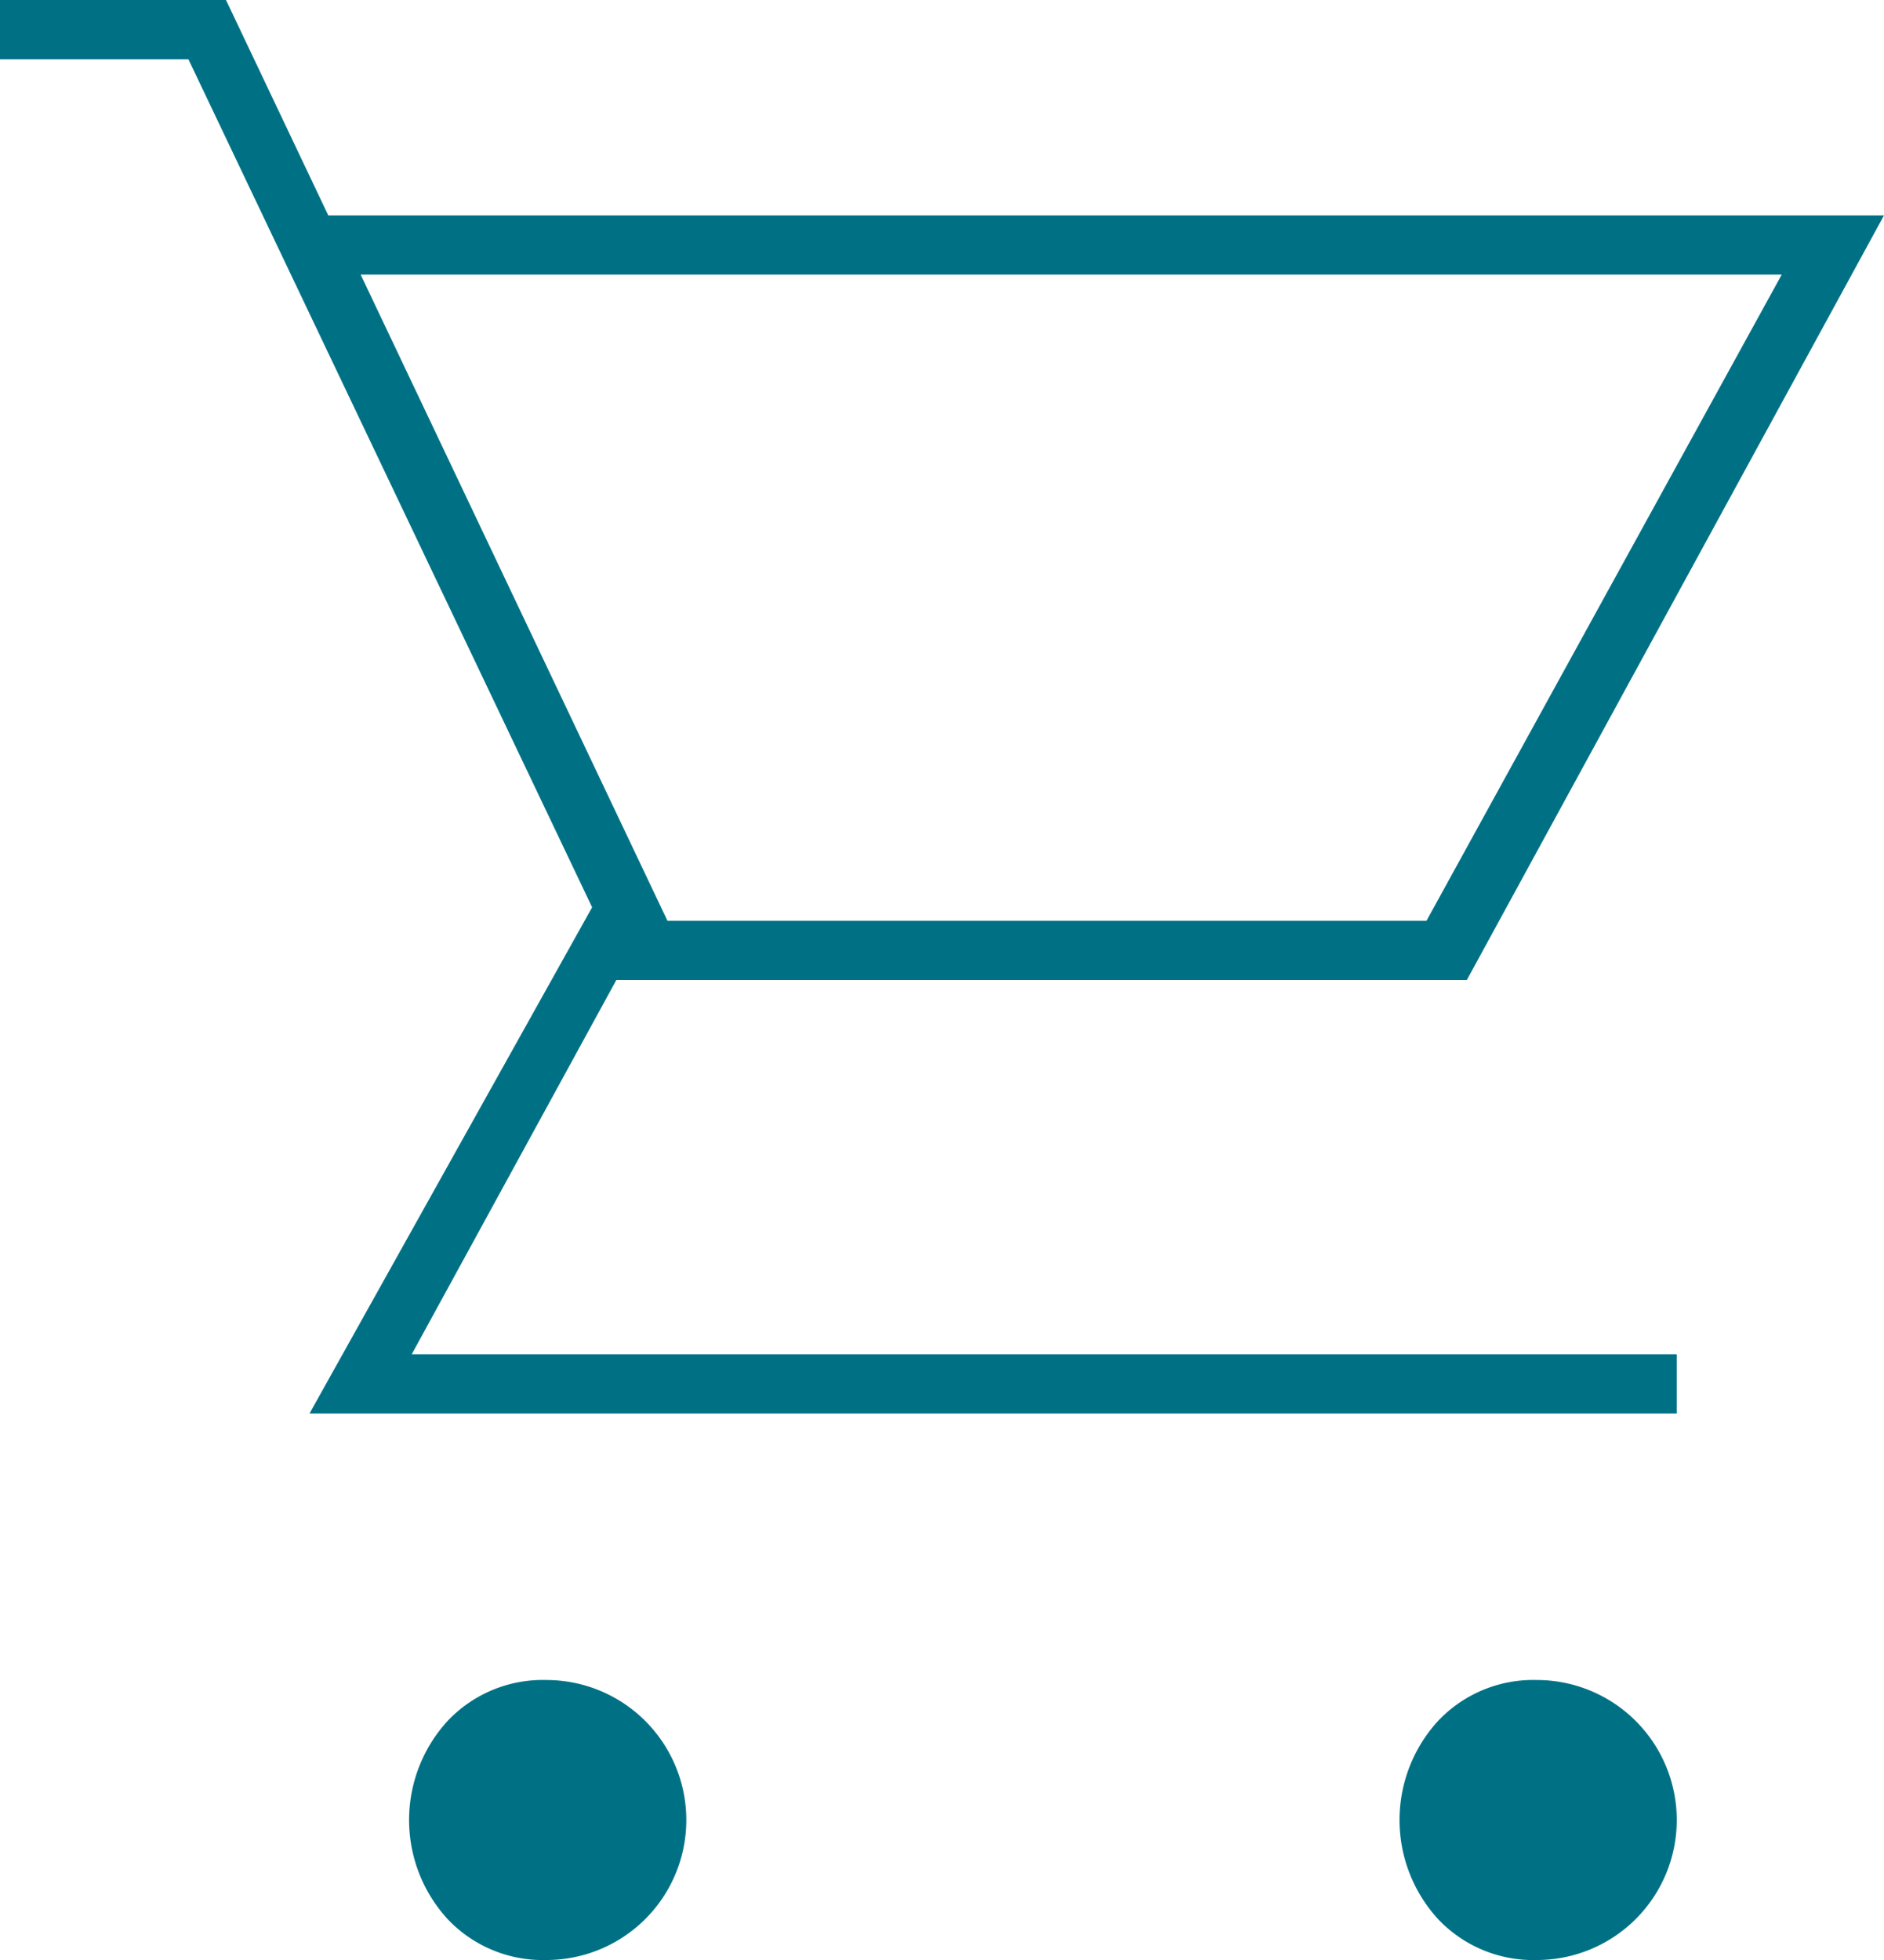 <?xml version="1.0" encoding="UTF-8"?>
<svg xmlns="http://www.w3.org/2000/svg" width="91.283" height="94.935" viewBox="0 0 91.283 94.935">
  <path id="shopping_cart_FILL0_wght100_GRAD0_opsz48" d="M31.222,100.235a6.342,6.342,0,0,1-4.76-1.956,7.1,7.1,0,0,1,0-9.65,6.342,6.342,0,0,1,4.76-1.956,6.781,6.781,0,1,1,0,13.562Zm47.989,0a6.342,6.342,0,0,1-4.76-1.956,7.1,7.1,0,0,1,0-9.65,6.342,6.342,0,0,1,4.76-1.956,6.781,6.781,0,1,1,0,13.562ZM22.224,18.6,37.09,49.9H73.865L91.078,18.6ZM19.747,73.763,33.439,49.246,13.878,8.169H4.75V5.3H15.7l4.955,10.432H96.033L75.821,52.767H34.613L24.7,70.894h61.29v2.869ZM37.09,49.9h0Z" transform="translate(-4.75 -5.3)" fill="#007185"></path>
</svg>
